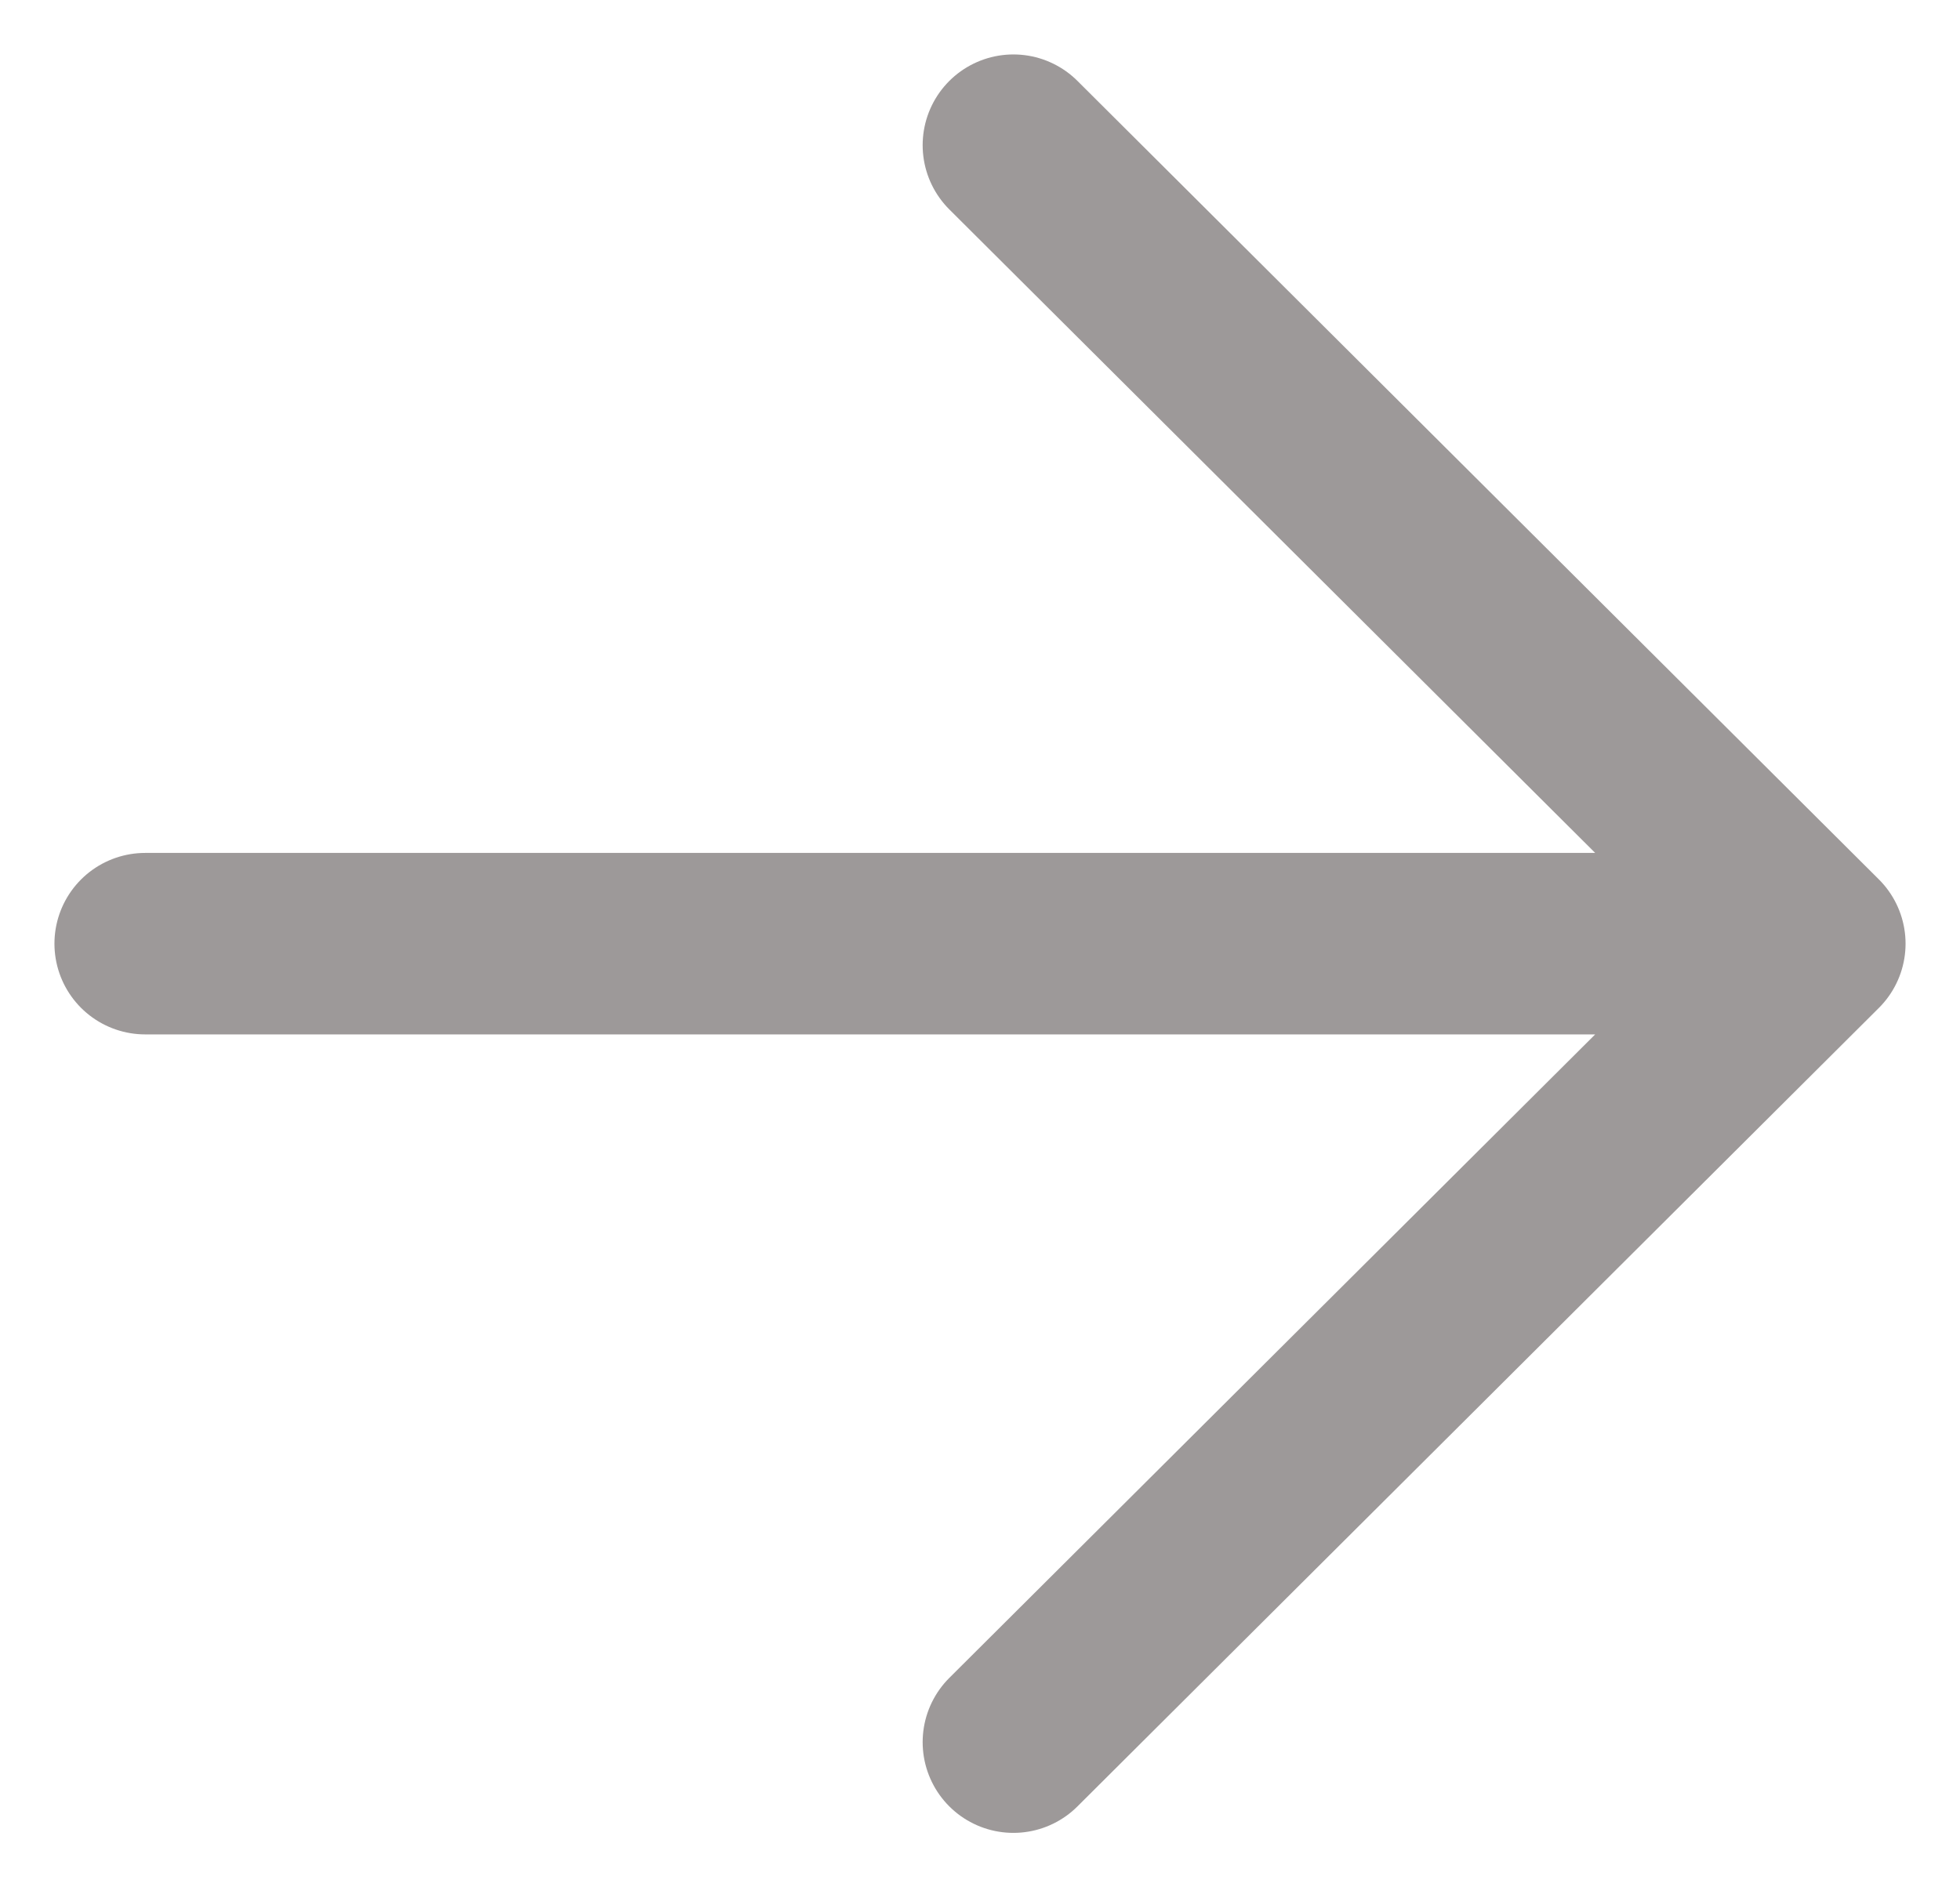 <svg width="27" height="26" viewBox="0 0 27 26" fill="none" xmlns="http://www.w3.org/2000/svg">
<path d="M2 13H25M25 13L13.96 2M25 13L13.96 24" stroke="#9D9999" stroke-width="2.5" stroke-linecap="round" stroke-linejoin="round"/>
</svg>
